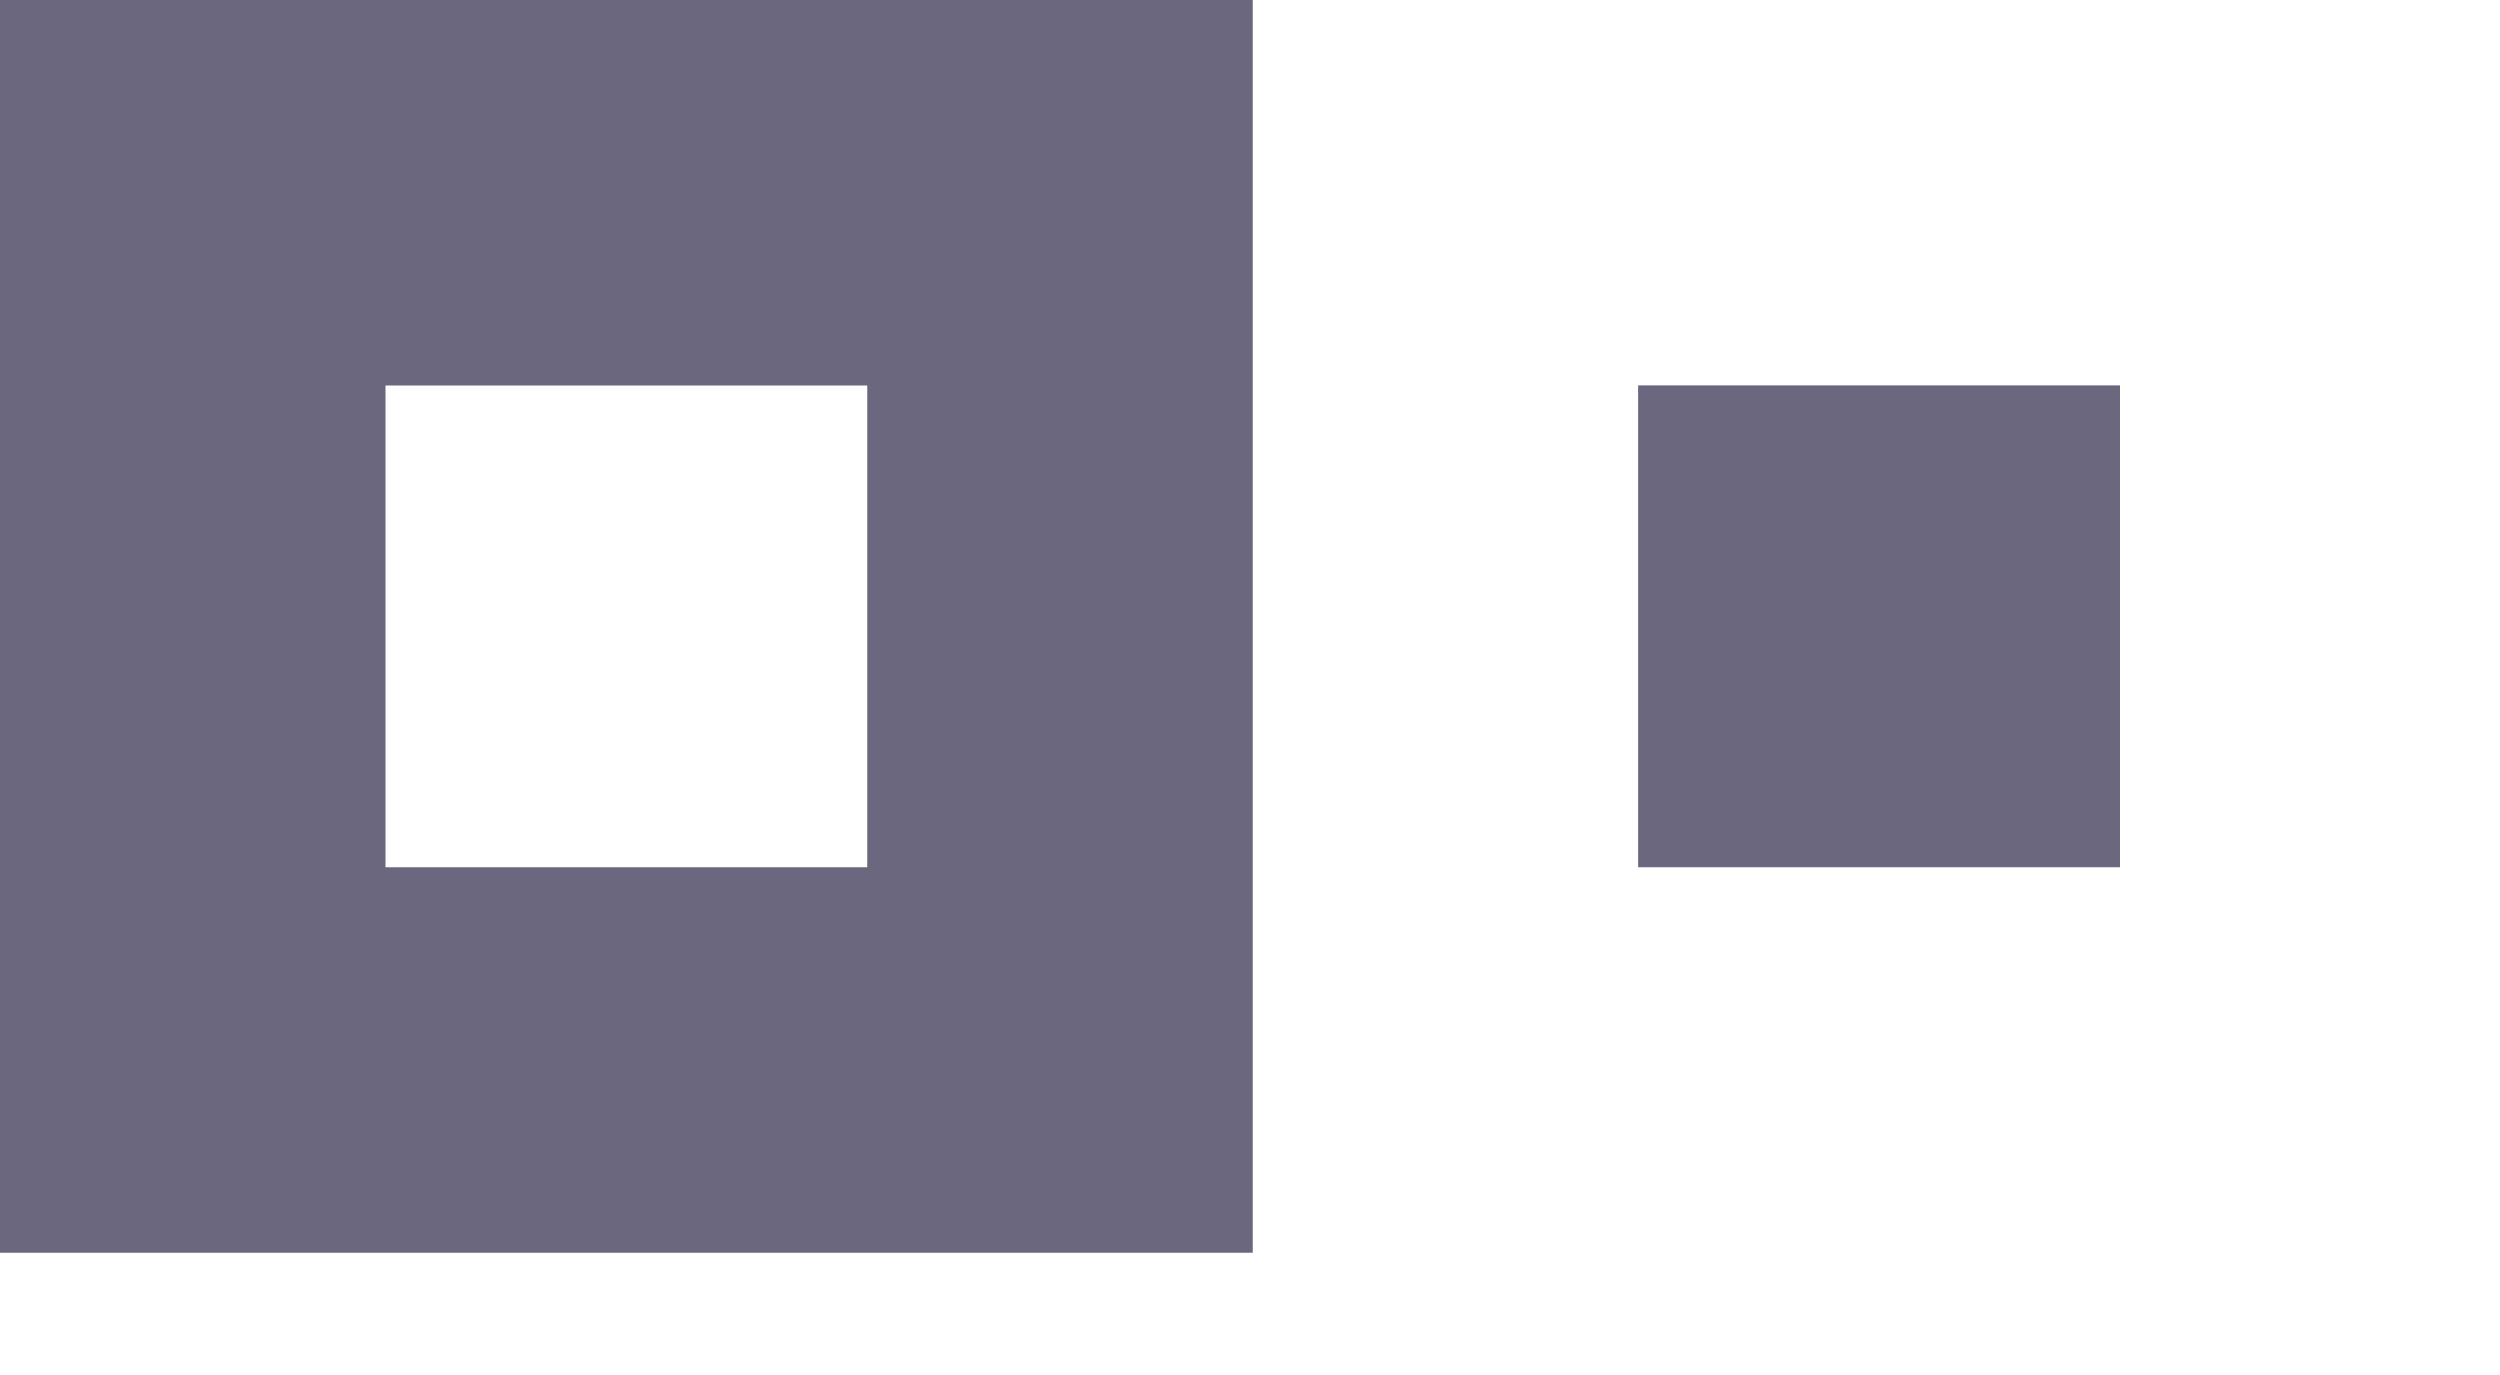 <svg width="20" height="11" viewBox="0 0 20 11" fill="none" xmlns="http://www.w3.org/2000/svg"><path d="M0 0v10.022h10.022V0H0zm6.938 6.938H3.084V3.084h3.854v3.854zM16.96 3.083h-3.855v3.855h3.855V3.084z" fill="#6B677F"/></svg>